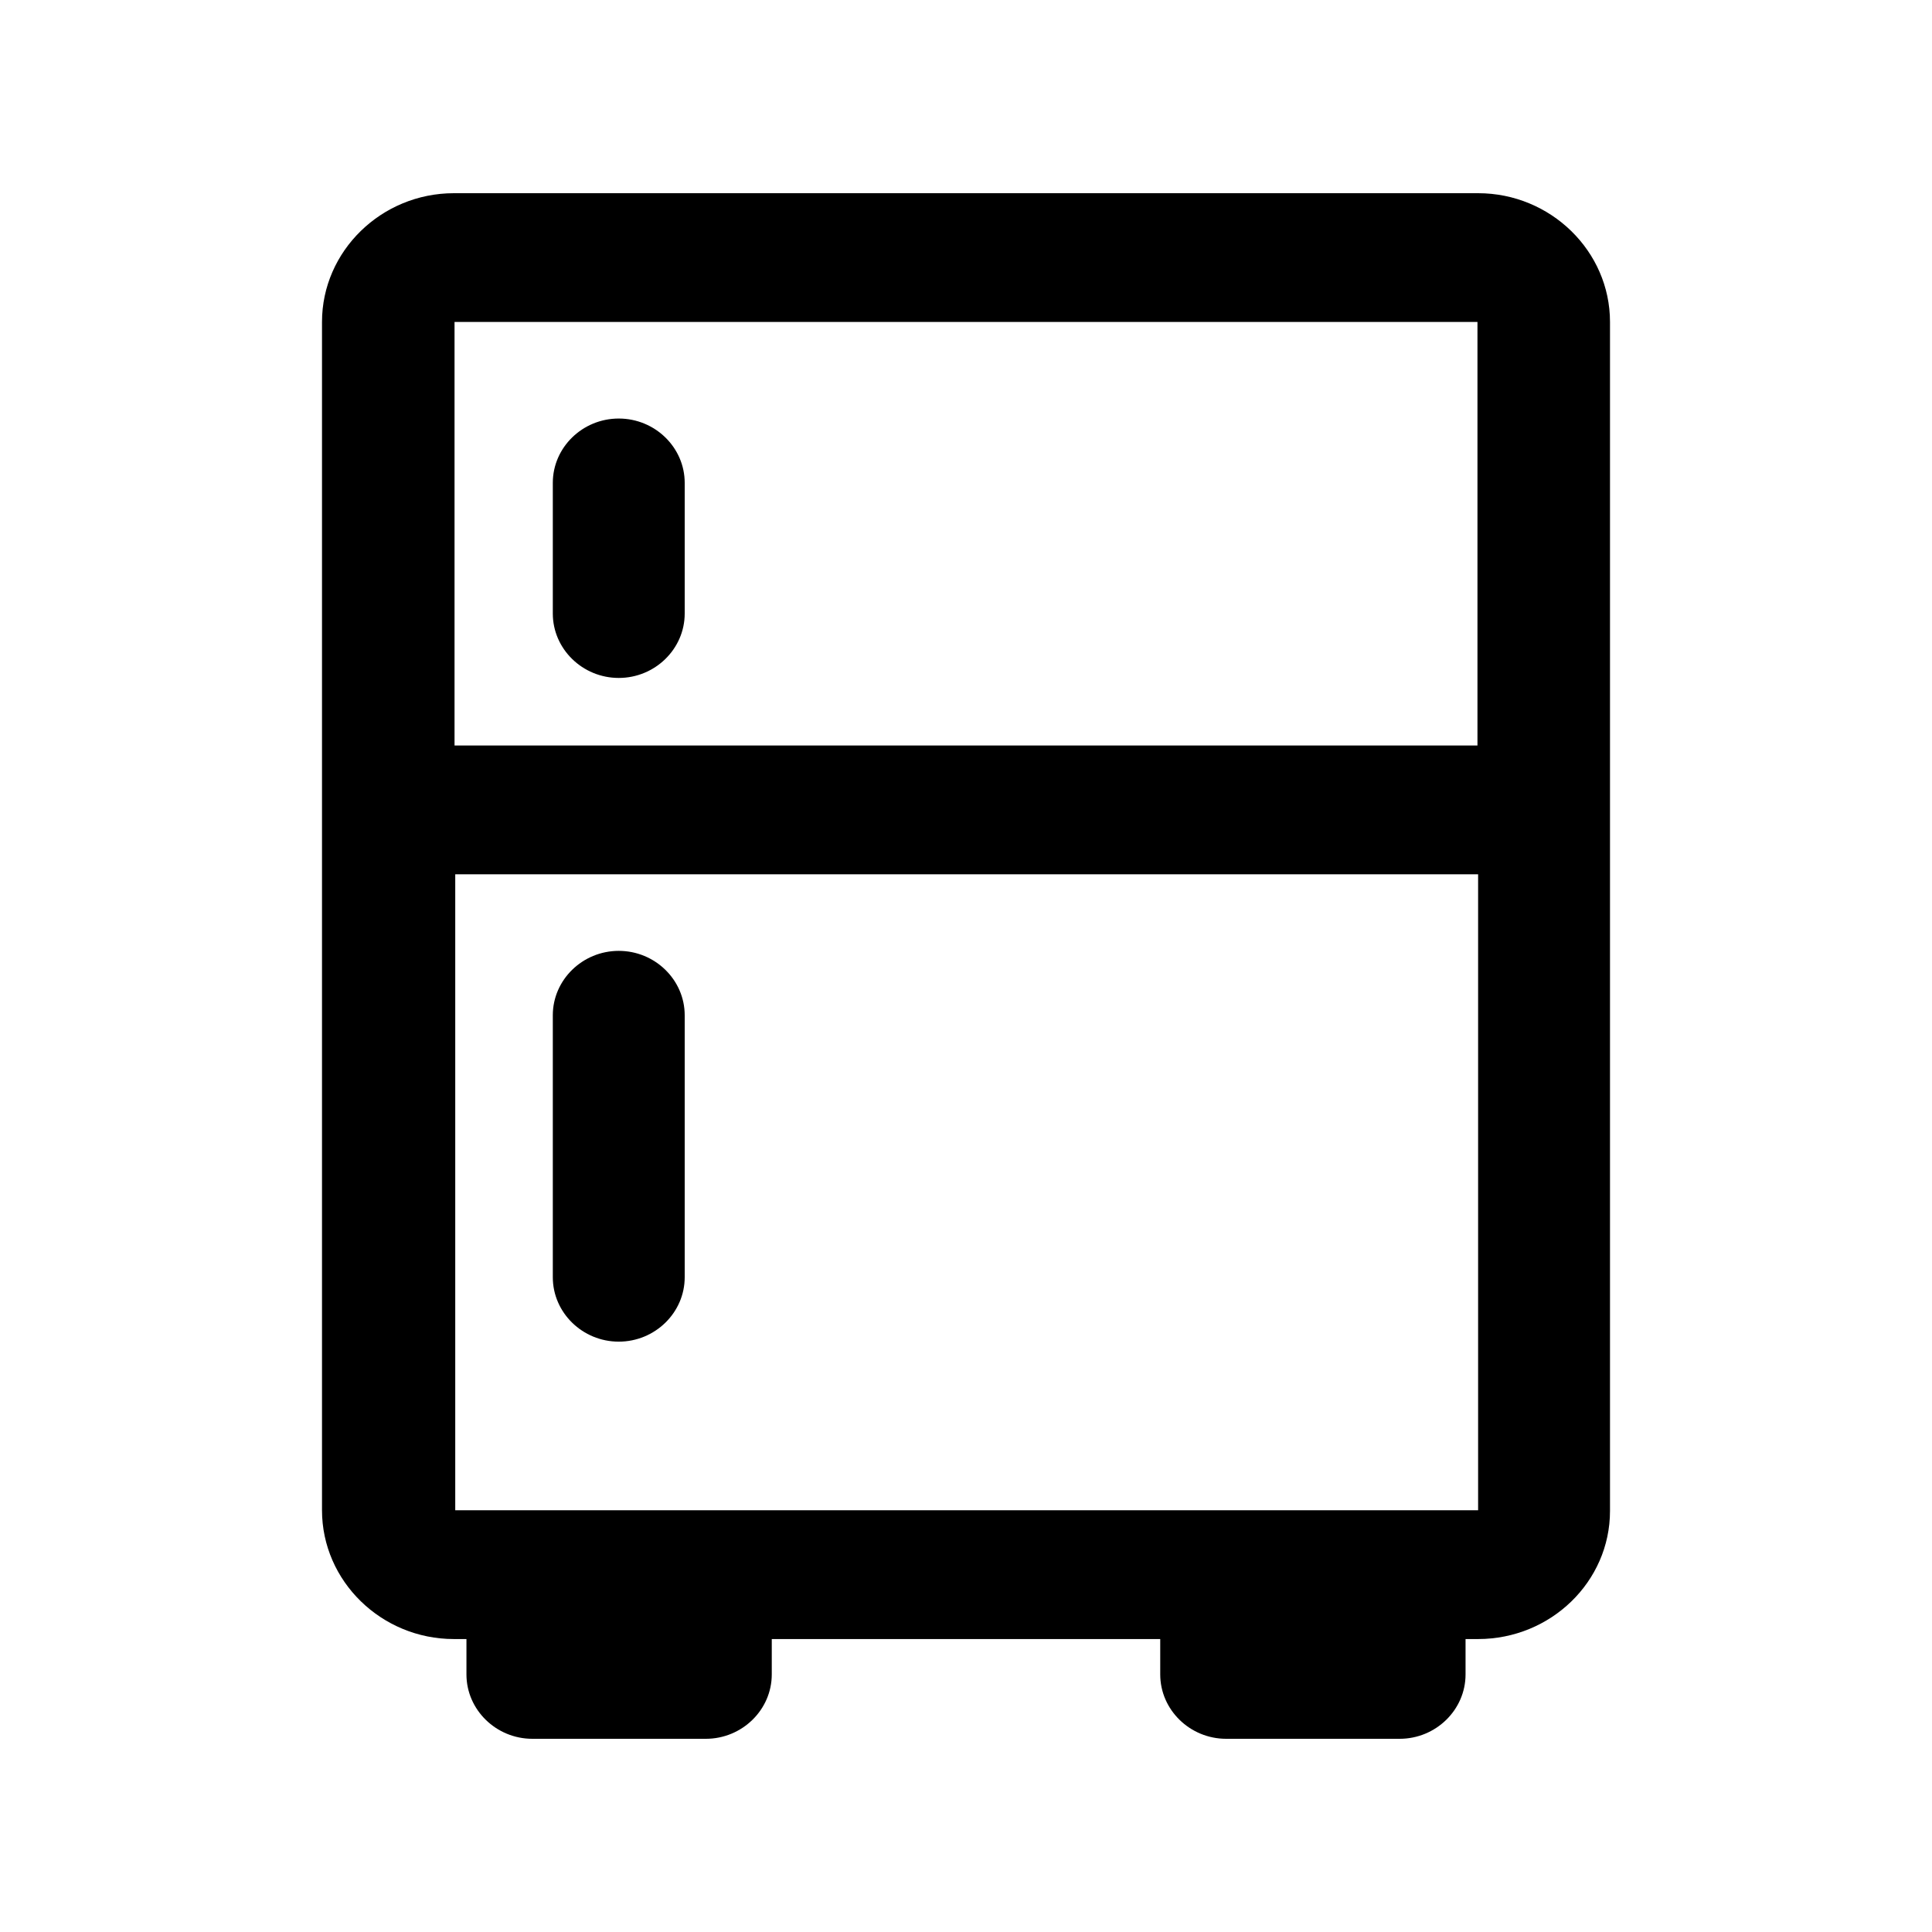 <svg width="30" height="30" viewBox="0 0 30 30" fill="none" xmlns="http://www.w3.org/2000/svg">
<path fill-rule="evenodd" clip-rule="evenodd" d="M22.942 3H7.048C5.922 3 5 3.9 5 4.999V23.451C5 24.551 5.922 25.451 7.048 25.451H7.243V26C7.243 26.55 7.704 27 8.267 27H10.96C11.523 27 11.984 26.55 11.984 26V25.451H18.016V26C18.016 26.55 18.477 27 19.04 27H21.733C22.297 27 22.757 26.55 22.757 26V25.451H22.952C24.078 25.451 25 24.561 25 23.462V4.999C25 3.9 24.078 3 22.952 3H22.942ZM22.942 4.999V11.576H7.058V4.999H22.942ZM21.733 23.451H19.05H10.991H10.97H10.95H8.297H8.277H8.257H7.069V13.576H22.952V23.451H21.744H21.733ZM9.608 14.765C9.045 14.765 8.584 15.215 8.584 15.765V19.833C8.584 20.383 9.045 20.833 9.608 20.833C10.171 20.833 10.632 20.383 10.632 19.833V15.765C10.632 15.215 10.171 14.765 9.608 14.765ZM10.632 9.527C10.632 10.077 10.171 10.527 9.608 10.527C9.045 10.527 8.584 10.077 8.584 9.527V7.498C8.584 6.948 9.045 6.499 9.608 6.499C10.171 6.499 10.632 6.948 10.632 7.498V9.527Z" fill="black"/>
</svg>
